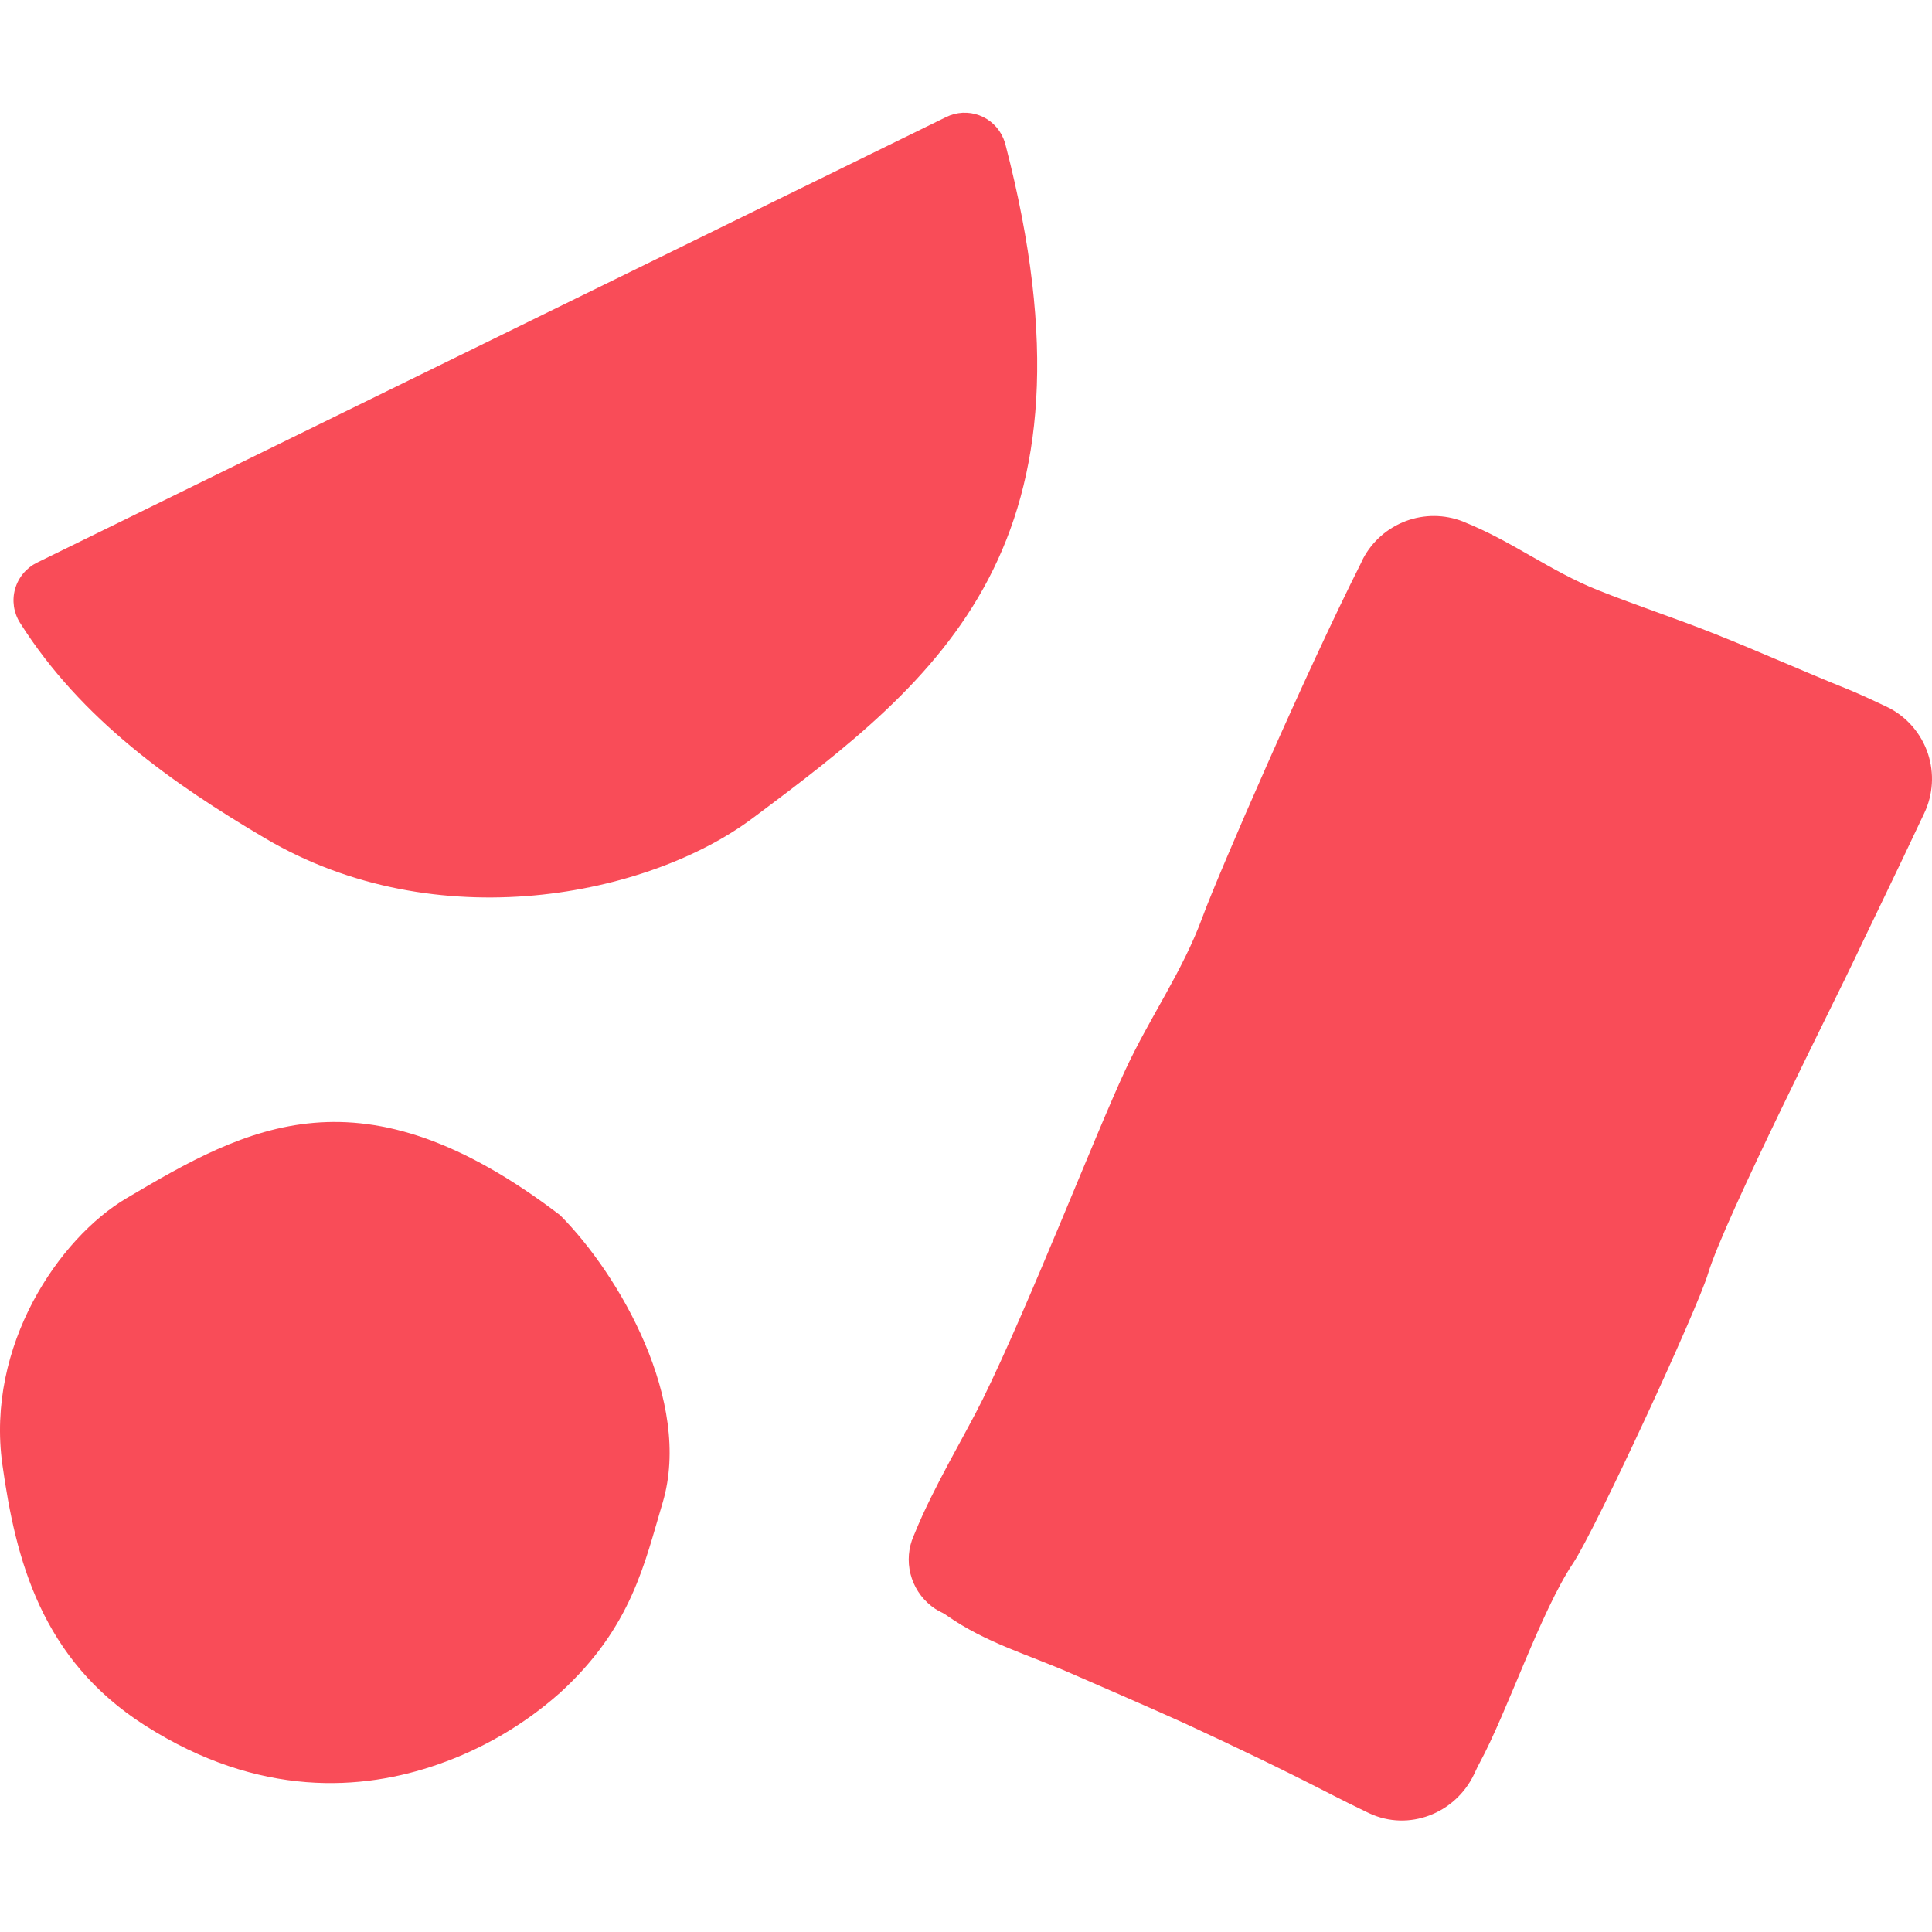<svg width="64" height="64" viewBox="0 0 64 64" fill="none" xmlns="http://www.w3.org/2000/svg">
<path fill-rule="evenodd" clip-rule="evenodd" d="M18.543 56.084C17.362 57.132 15.987 57.937 14.496 58.453C12.021 59.315 8.597 59.575 4.807 57.161C1.359 54.966 0.519 51.651 0.079 48.515C-0.473 44.57 1.964 41.015 4.172 39.704C8.202 37.317 11.954 35.218 18.557 40.257C20.528 42.237 22.938 46.434 21.955 49.765C21.357 51.751 20.944 53.898 18.543 56.084Z" fill="#F94C58"/>
<path d="M61.188 22.822C59.723 22.234 58.28 21.584 56.811 21C55.526 20.488 54.207 20.058 52.922 19.545C51.366 18.924 50.059 17.911 48.505 17.295L48.456 17.272C47.849 17.037 47.178 17.033 46.569 17.261C45.96 17.489 45.455 17.933 45.152 18.508C45.147 18.519 45.141 18.531 45.136 18.542C45.12 18.576 45.103 18.612 45.087 18.647C43.246 22.299 40.363 28.941 39.837 30.373C39.173 32.187 38.094 33.686 37.28 35.441C36.284 37.579 34.091 43.227 32.558 46.344C31.969 47.54 30.919 49.264 30.298 50.802L30.294 50.811C30.262 50.879 30.24 50.949 30.212 51.017L30.208 51.025C30.068 51.435 30.067 51.881 30.207 52.292C30.347 52.703 30.619 53.055 30.981 53.295C31.041 53.334 31.105 53.37 31.17 53.401L31.181 53.406C31.261 53.443 31.323 53.488 31.37 53.519C32.654 54.42 34.057 54.81 35.461 55.425C35.832 55.587 38.336 56.672 39.199 57.068C40.895 57.849 42.538 58.639 44.201 59.495C44.433 59.614 44.815 59.805 45.245 60.013L45.368 60.071C46.655 60.67 48.199 60.091 48.83 58.776L48.853 58.727C48.919 58.585 48.971 58.474 49.008 58.411C49.932 56.708 51.034 53.393 52.108 51.787C52.85 50.675 56.223 43.389 56.583 42.185C57.119 40.391 60.924 32.867 61.425 31.792C61.723 31.153 62.871 28.798 63.742 26.941C64.038 26.321 64.081 25.61 63.863 24.958C63.644 24.307 63.182 23.765 62.572 23.448L62.458 23.394C61.9 23.126 61.396 22.905 61.188 22.822Z" fill="#F94C58"/>
<path d="M31.347 3.875L1.223 18.639C1.048 18.726 0.893 18.848 0.768 18.999C0.643 19.149 0.551 19.324 0.499 19.512C0.446 19.701 0.434 19.898 0.462 20.091C0.491 20.284 0.56 20.469 0.665 20.634C2.695 23.844 5.738 25.97 8.772 27.763C14.474 31.136 21.493 29.67 24.915 27.116C31.145 22.466 36.753 18.058 33.308 4.793C33.289 4.723 33.267 4.654 33.239 4.588L33.233 4.574C33.159 4.401 33.051 4.245 32.914 4.116C32.778 3.986 32.617 3.885 32.44 3.82C32.264 3.754 32.076 3.726 31.888 3.735C31.7 3.745 31.516 3.792 31.347 3.875Z" fill="#F94C58"/>
</svg>
